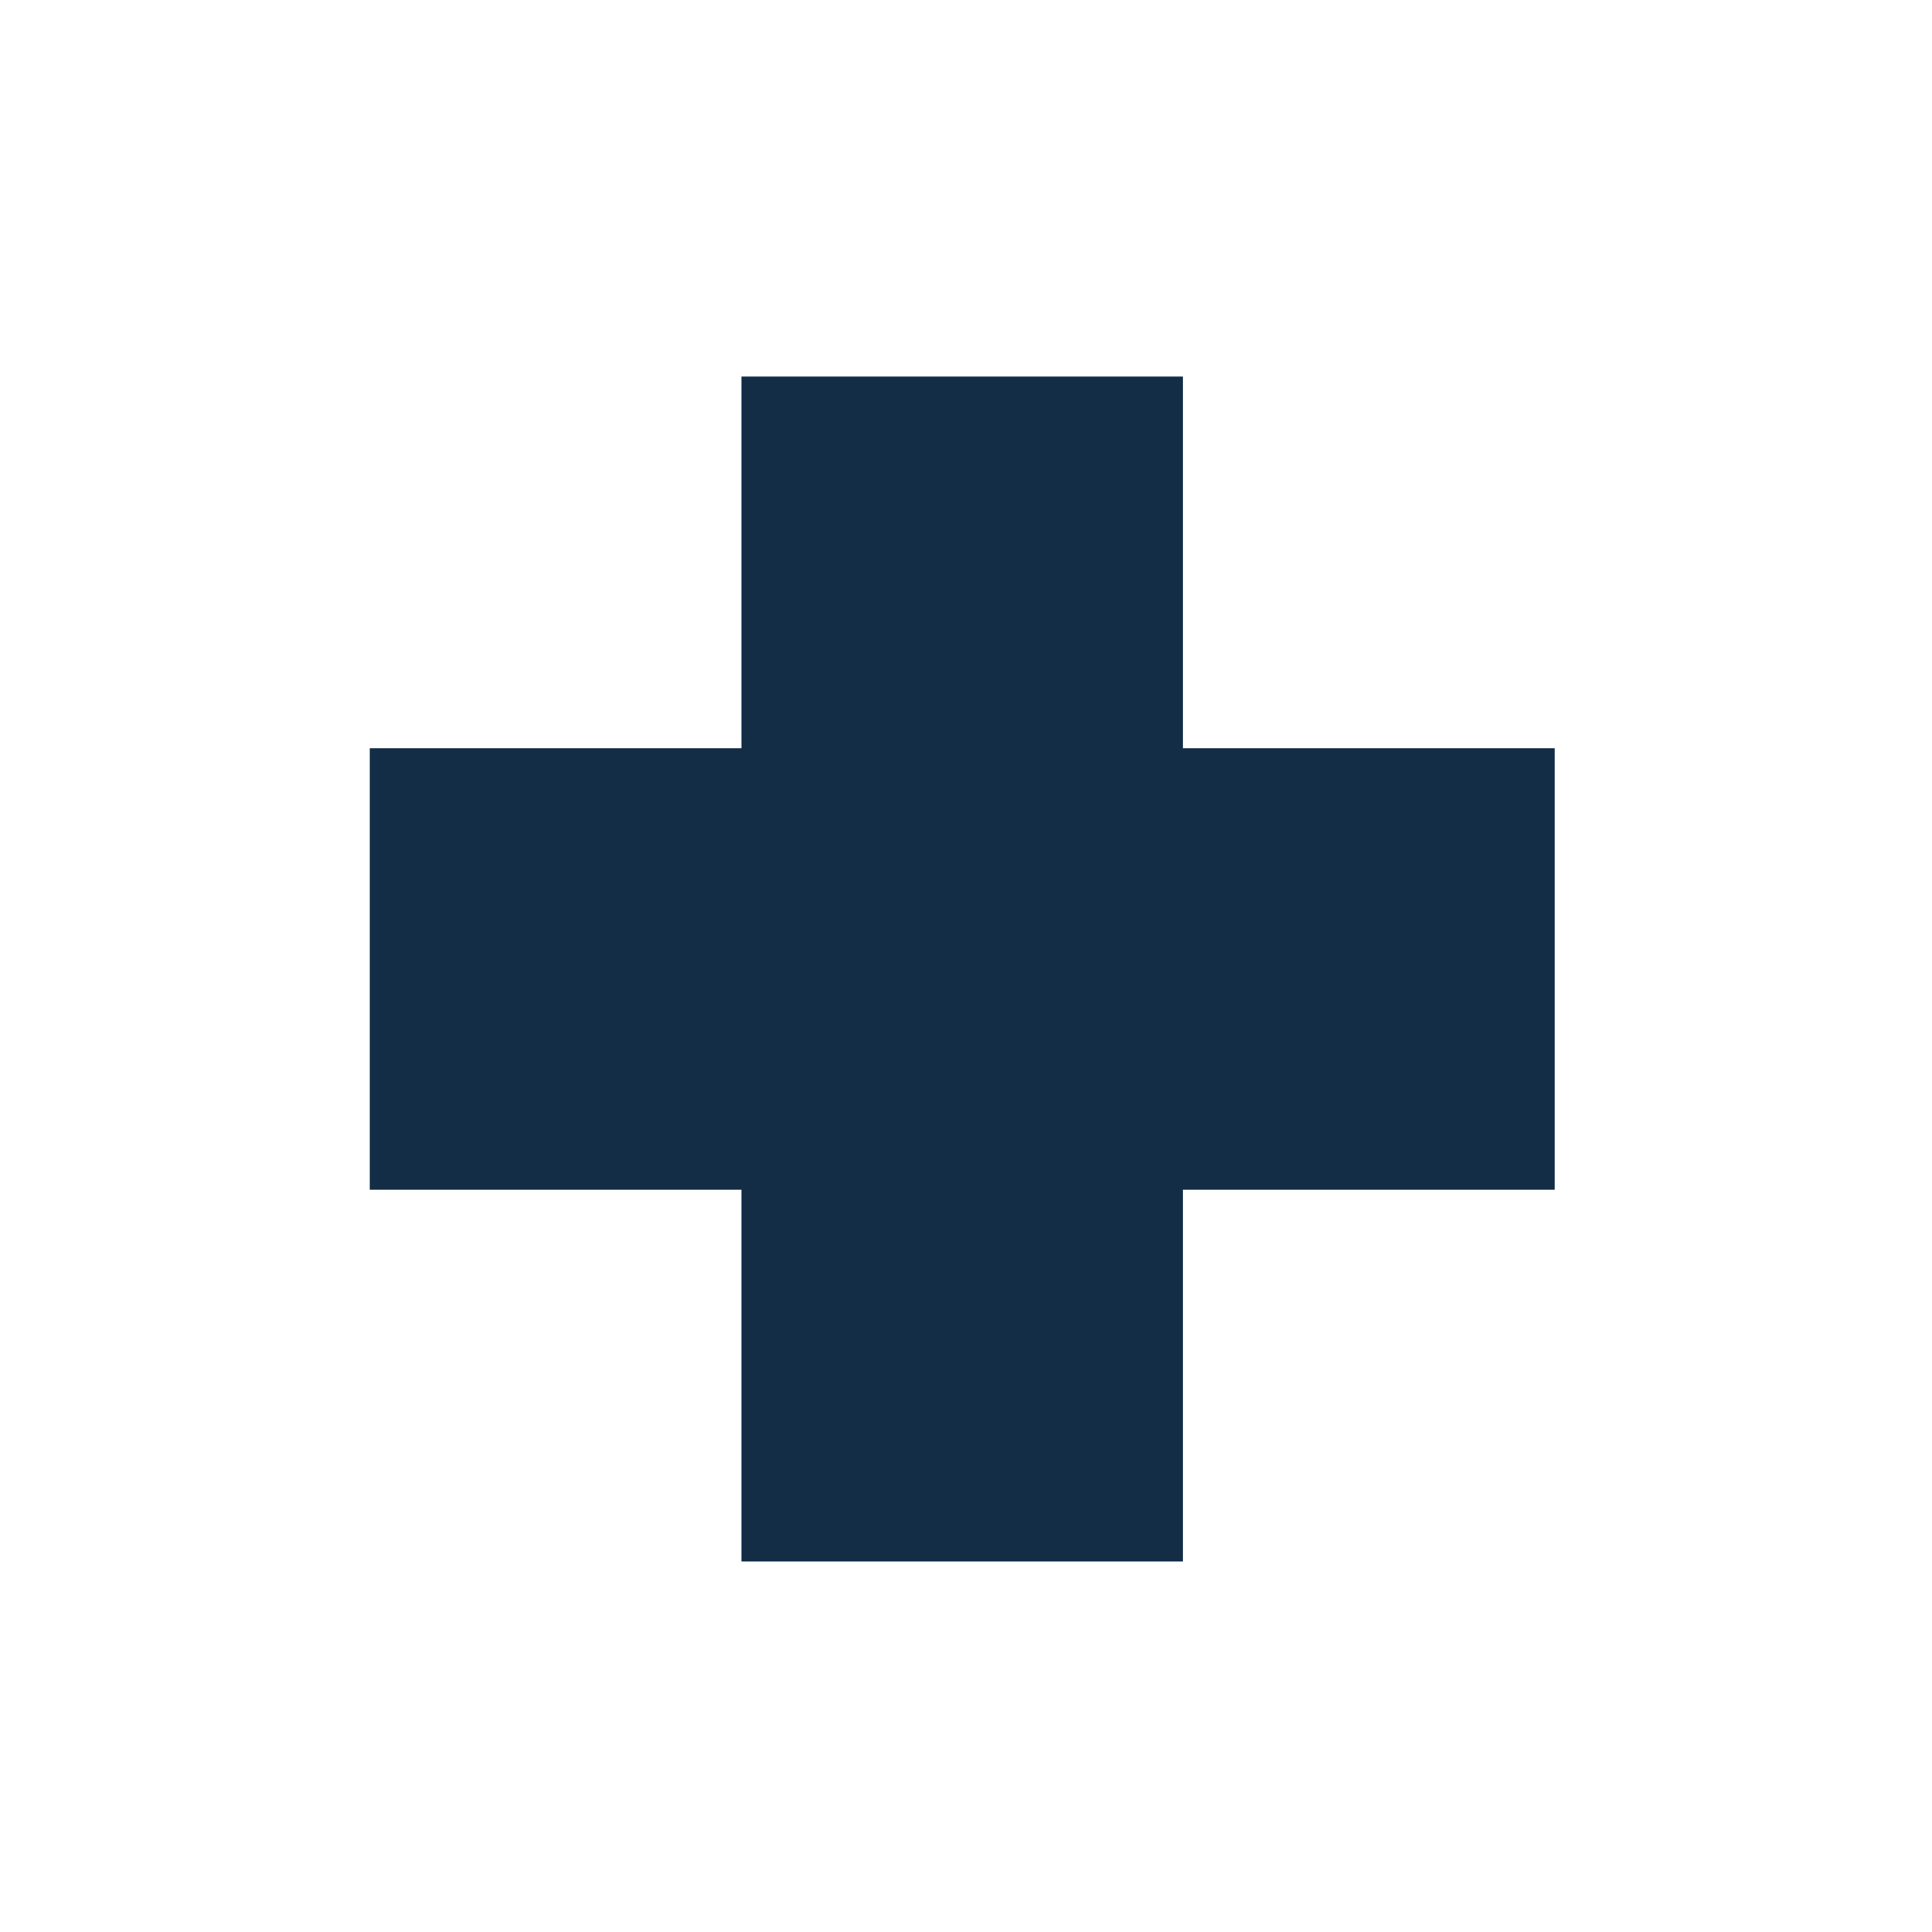 <?xml version="1.0" encoding="utf-8"?>
<!-- Generator: Adobe Illustrator 24.1.3, SVG Export Plug-In . SVG Version: 6.00 Build 0)  -->
<svg version="1.1" id="Capa_1" xmlns="http://www.w3.org/2000/svg" xmlns:xlink="http://www.w3.org/1999/xlink" x="0px" y="0px"
	 viewBox="0 0 512 512" style="enable-background:new 0 0 512 512;" xml:space="preserve">
<style type="text/css">
	.st0{fill:#132D46;}
</style>
<polygon class="st0" points="412,198.3 313.5,198.3 313.5,99.8 196.5,99.8 196.5,198.3 98,198.3 98,315.3 196.5,315.3 196.5,413.8 
	313.5,413.8 313.5,315.3 412,315.3 "/>
</svg>
